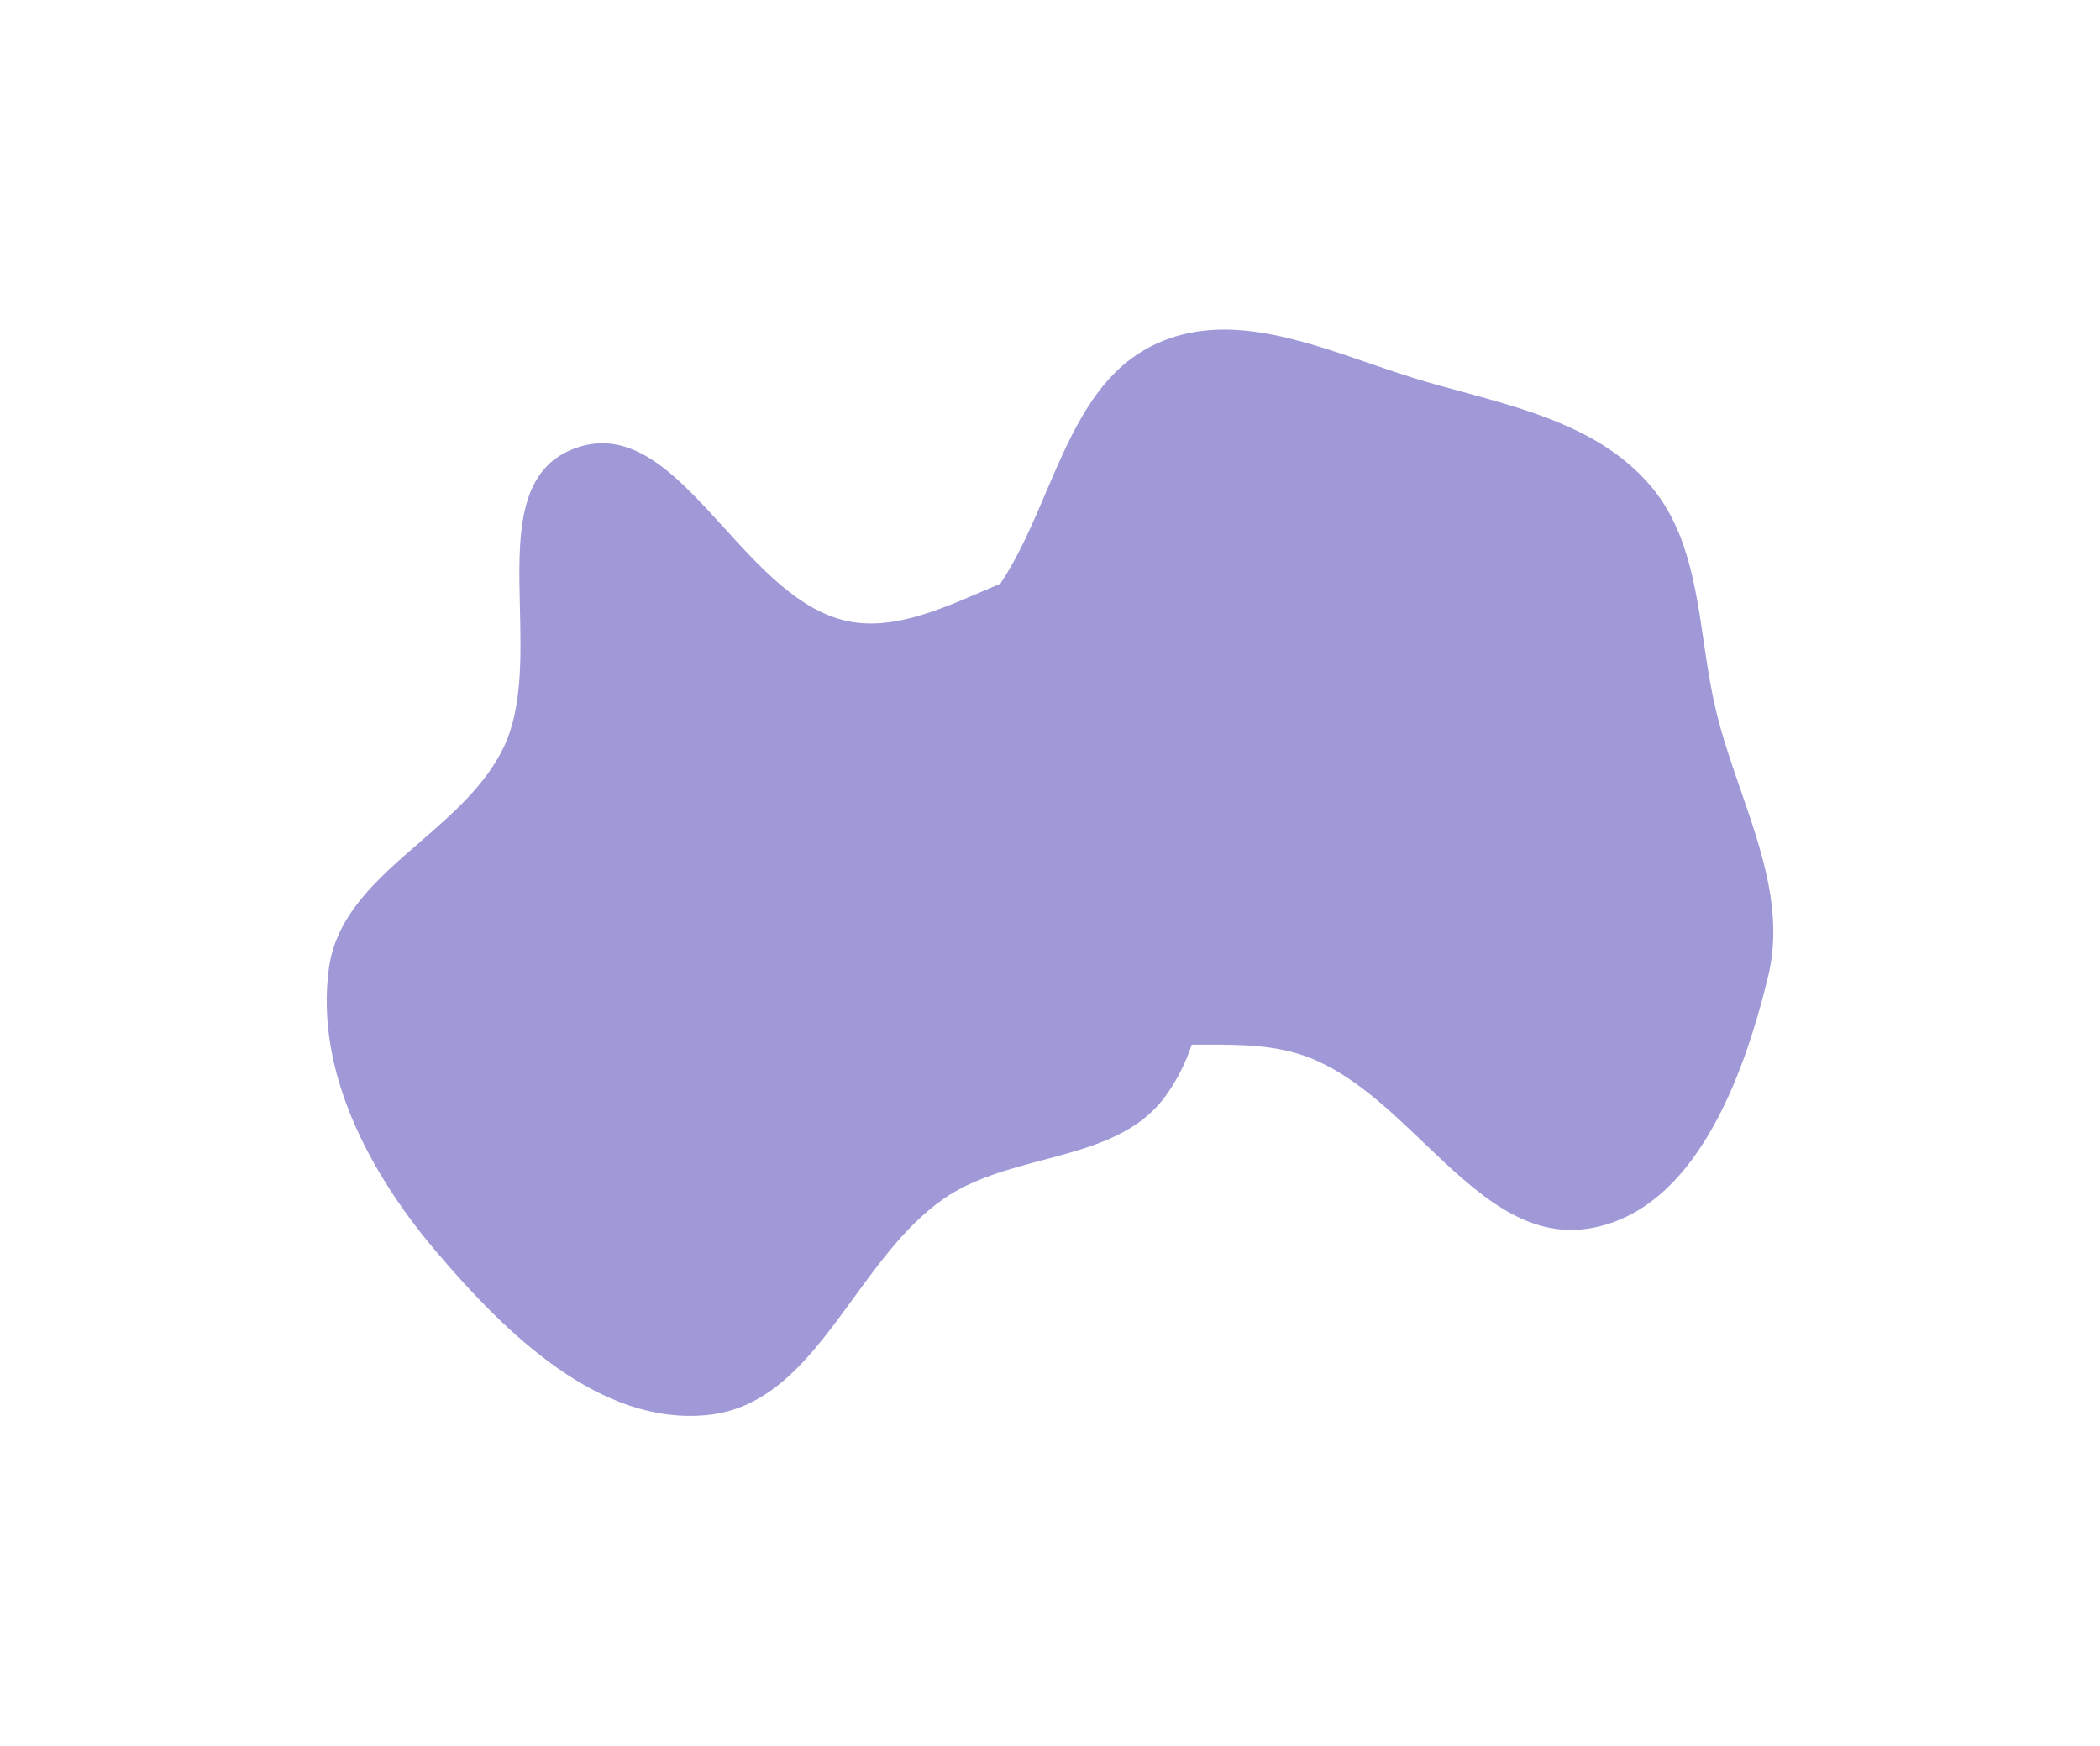 <?xml version="1.0" encoding="UTF-8"?> <svg xmlns="http://www.w3.org/2000/svg" width="433" height="360" viewBox="0 0 433 360" fill="none"><g filter="url(#filter0_f_7472_56)"><path fill-rule="evenodd" clip-rule="evenodd" d="M149.258 108.801C139.61 98.183 130.433 88.084 118.537 92.456C106.528 96.871 106.856 110.783 107.202 125.451C107.44 135.549 107.687 146.007 103.922 153.971C100.189 161.866 93.299 167.843 86.513 173.728C77.816 181.272 69.291 188.667 67.806 199.761C64.975 220.921 76.158 241.902 89.98 258.172C104.437 275.189 123.797 294.123 146.006 291.809C159.464 290.406 167.601 279.237 175.964 267.758C181.507 260.15 187.149 252.407 194.505 247.278C200.508 243.093 207.835 241.152 215.056 239.238C224.854 236.641 234.458 234.096 240.302 226.07C242.711 222.76 244.469 219.188 245.734 215.433C246.582 215.437 247.431 215.436 248.281 215.436C255.766 215.432 263.283 215.428 270.274 218.232C278.942 221.708 286.331 228.768 293.563 235.677C304.214 245.853 314.521 255.701 328.062 253.282C349.404 249.47 359.465 222.46 364.567 201.389C367.719 188.374 363.354 175.771 358.931 162.999C357.067 157.618 355.193 152.207 353.866 146.722C352.726 142.007 352.006 137.136 351.29 132.291C349.54 120.44 347.811 108.737 339.999 99.806C330.203 88.608 315.49 84.605 301.001 80.663C298.825 80.071 296.655 79.48 294.507 78.867C290.465 77.713 286.365 76.302 282.242 74.884C267.418 69.785 252.303 64.585 238.54 70.837C226.433 76.337 221.086 88.855 215.674 101.524C213.195 107.329 210.702 113.165 207.538 118.374C207.131 119.044 206.706 119.711 206.267 120.373C205.074 120.875 203.876 121.392 202.674 121.911C193.294 125.958 183.694 130.1 174.483 128.031C164.746 125.844 156.856 117.162 149.258 108.801Z" fill="#5F57BD" fill-opacity="0.6"></path></g><defs><filter id="filter0_f_7472_56" x="0.336" y="0.945" width="432.334" height="358.085" filterUnits="userSpaceOnUse" color-interpolation-filters="sRGB"><feFlood flood-opacity="0" result="BackgroundImageFix"></feFlood><feBlend mode="normal" in="SourceGraphic" in2="BackgroundImageFix" result="shape"></feBlend><feGaussianBlur stdDeviation="33.514" result="effect1_foregroundBlur_7472_56"></feGaussianBlur></filter></defs></svg> 